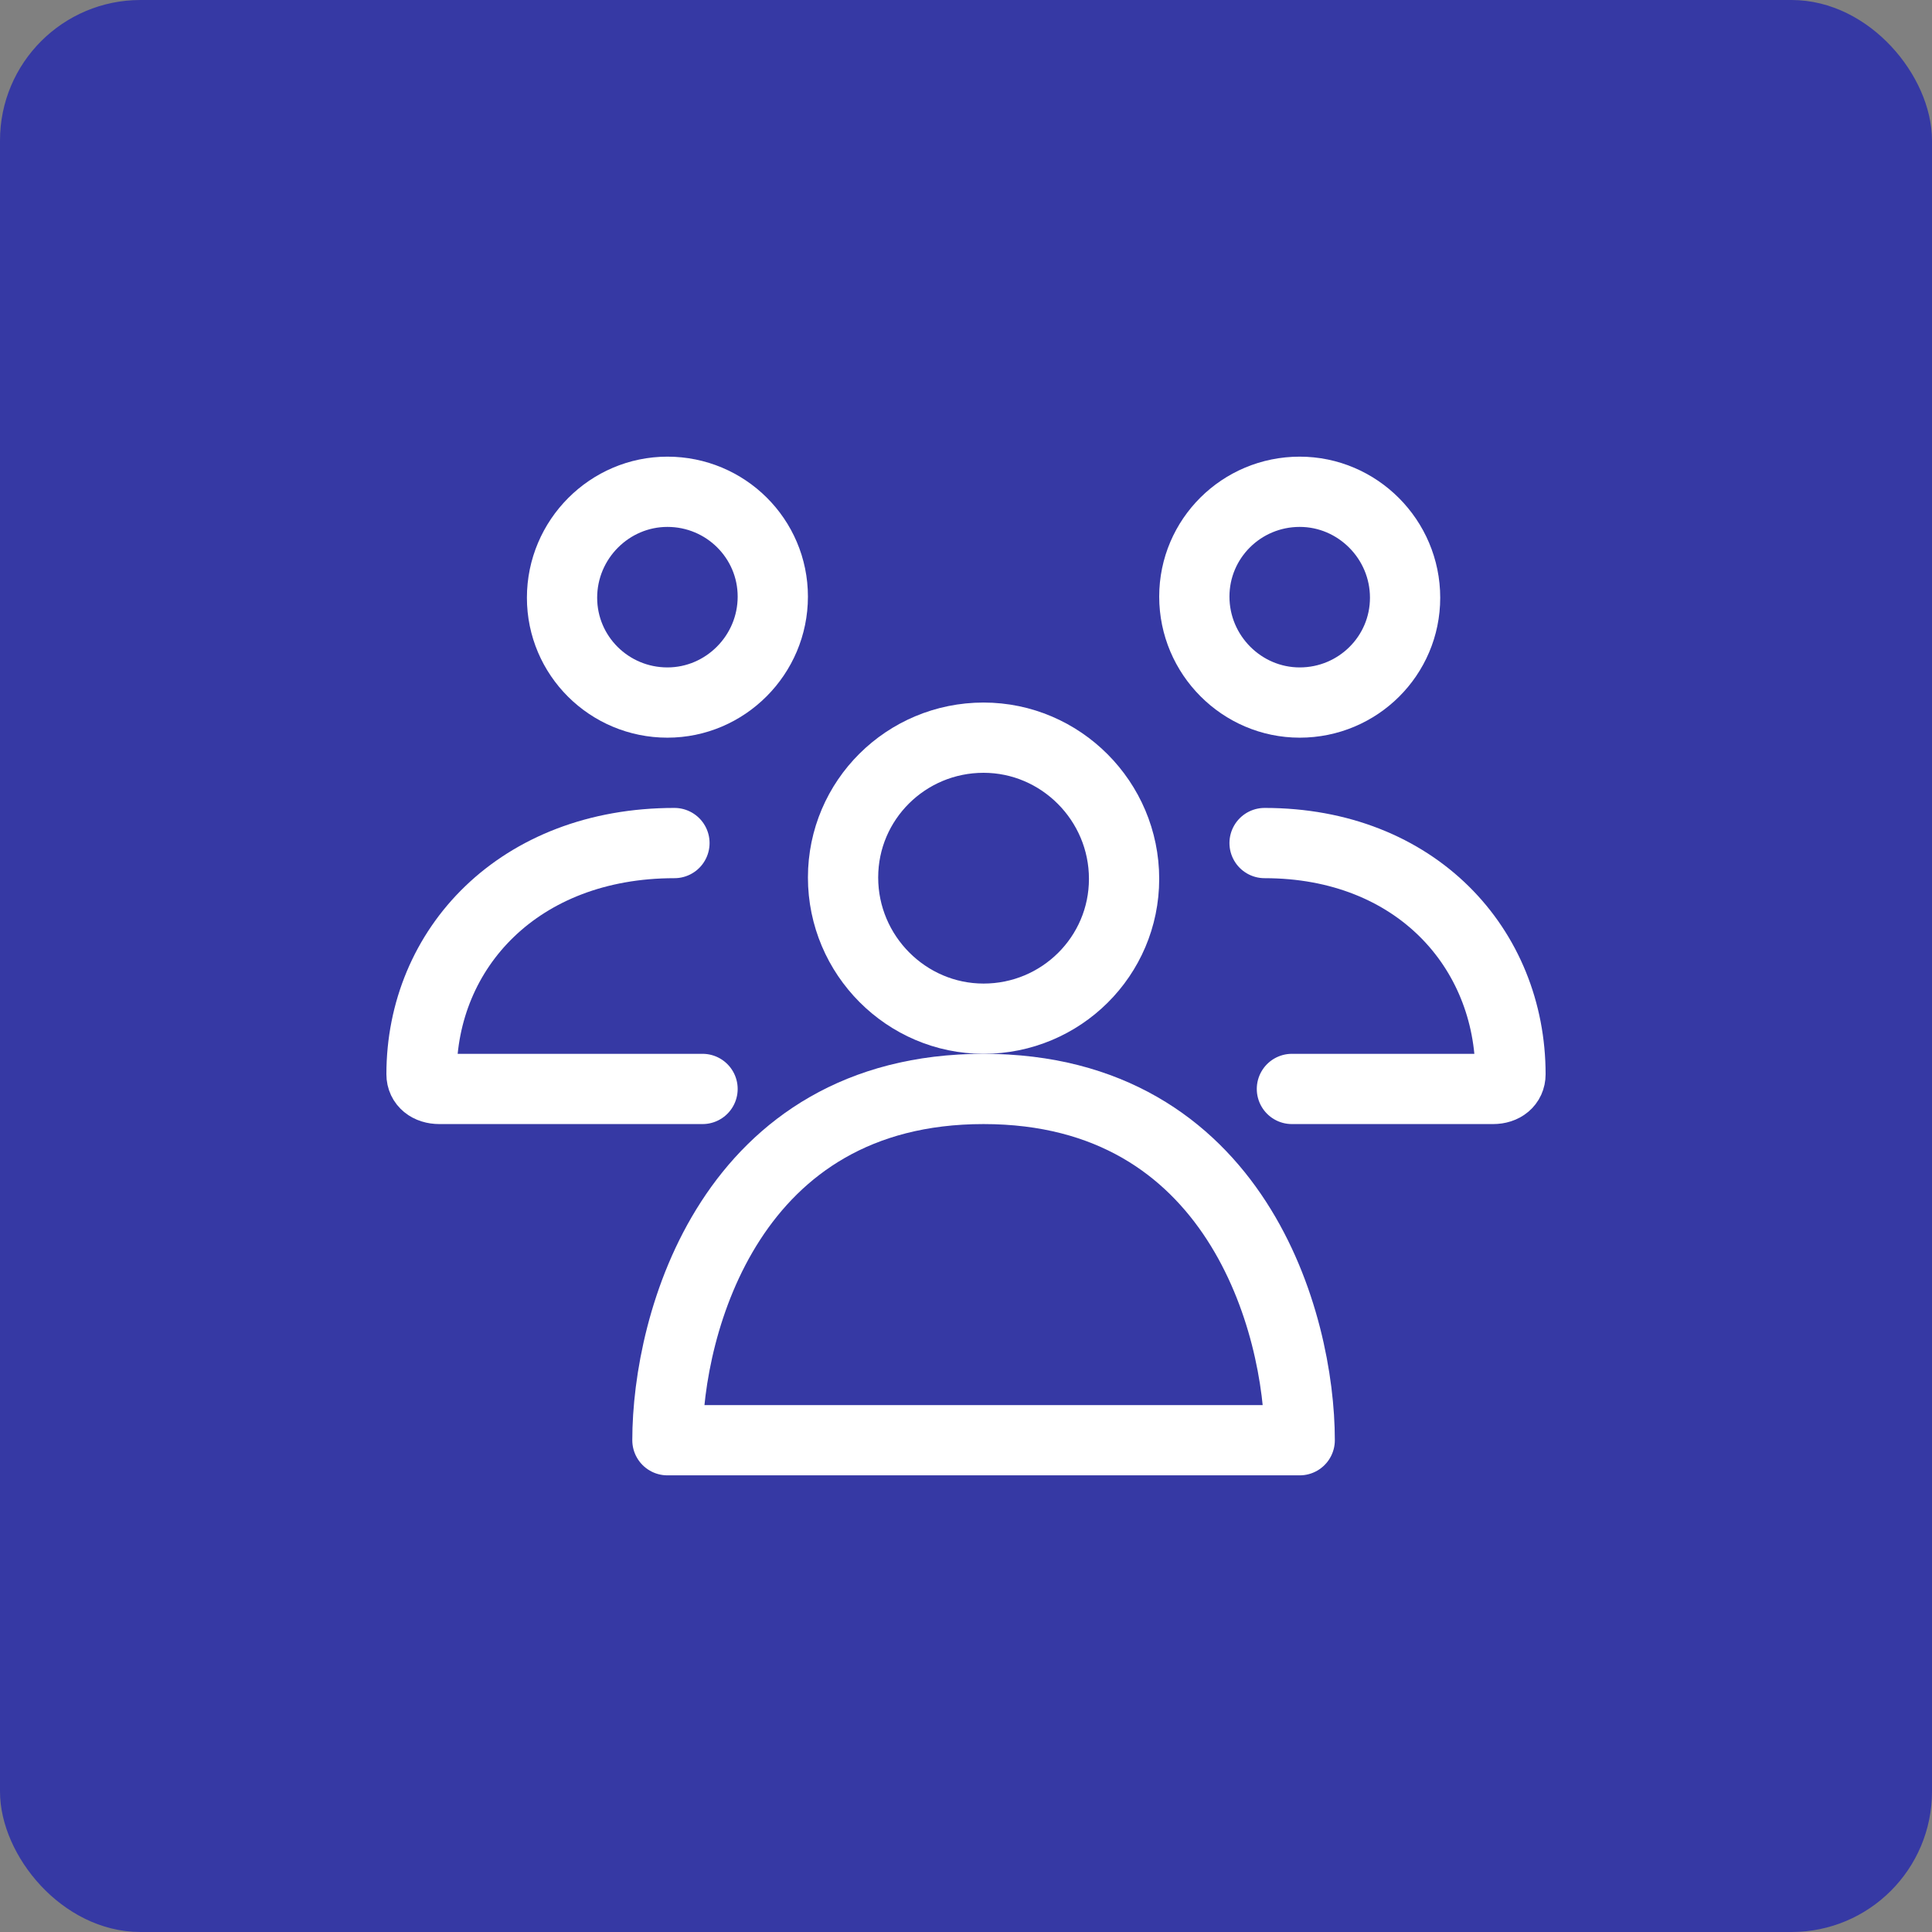 <svg width="55" height="55" viewBox="0 0 55 55" fill="none" xmlns="http://www.w3.org/2000/svg">
<rect x="0" y="0" width="55" height="55" fill="#808080" stroke="none"/>
<rect x="0.5" y="0.5" width="54" height="54" rx="3.5" fill="#3639A4" stroke="#3639A4"/>
<path d="M28 29C25.804 29 24 27.195 24 24.98C24 22.777 25.794 21 28 21C30.196 21 32 22.805 32 25.02C32 27.223 30.206 29 28 29Z" stroke="white" stroke-width="2"/>
<path d="M37 20C35.354 20 34 18.646 34 16.984C34 15.333 35.344 14 37 14C38.646 14 40 15.354 40 17.016C40 18.667 38.656 20 37 20Z" stroke="white" stroke-width="2"/>
<path d="M37 41H19C19 37.667 20.8 31 28 31C35.2 31 37 37.667 37 41Z" stroke="white" stroke-width="2" stroke-linecap="round" stroke-linejoin="round"/>
<path d="M36.778 31H42.505C42.802 31 43 30.833 43 30.583C43 27 40.307 24 36 24" stroke="white" stroke-width="2" stroke-linecap="round"/>
<path d="M19 20C20.646 20 22 18.646 22 16.984C22 15.333 20.656 14 19 14C17.354 14 16 15.354 16 17.016C16 18.667 17.344 20 19 20Z" stroke="white" stroke-width="2"/>
<path d="M20 31H12.509C12.204 31 12 30.833 12 30.583C12 27 14.77 24 19.2 24" stroke="white" stroke-width="2" stroke-linecap="round"/>
</svg>
